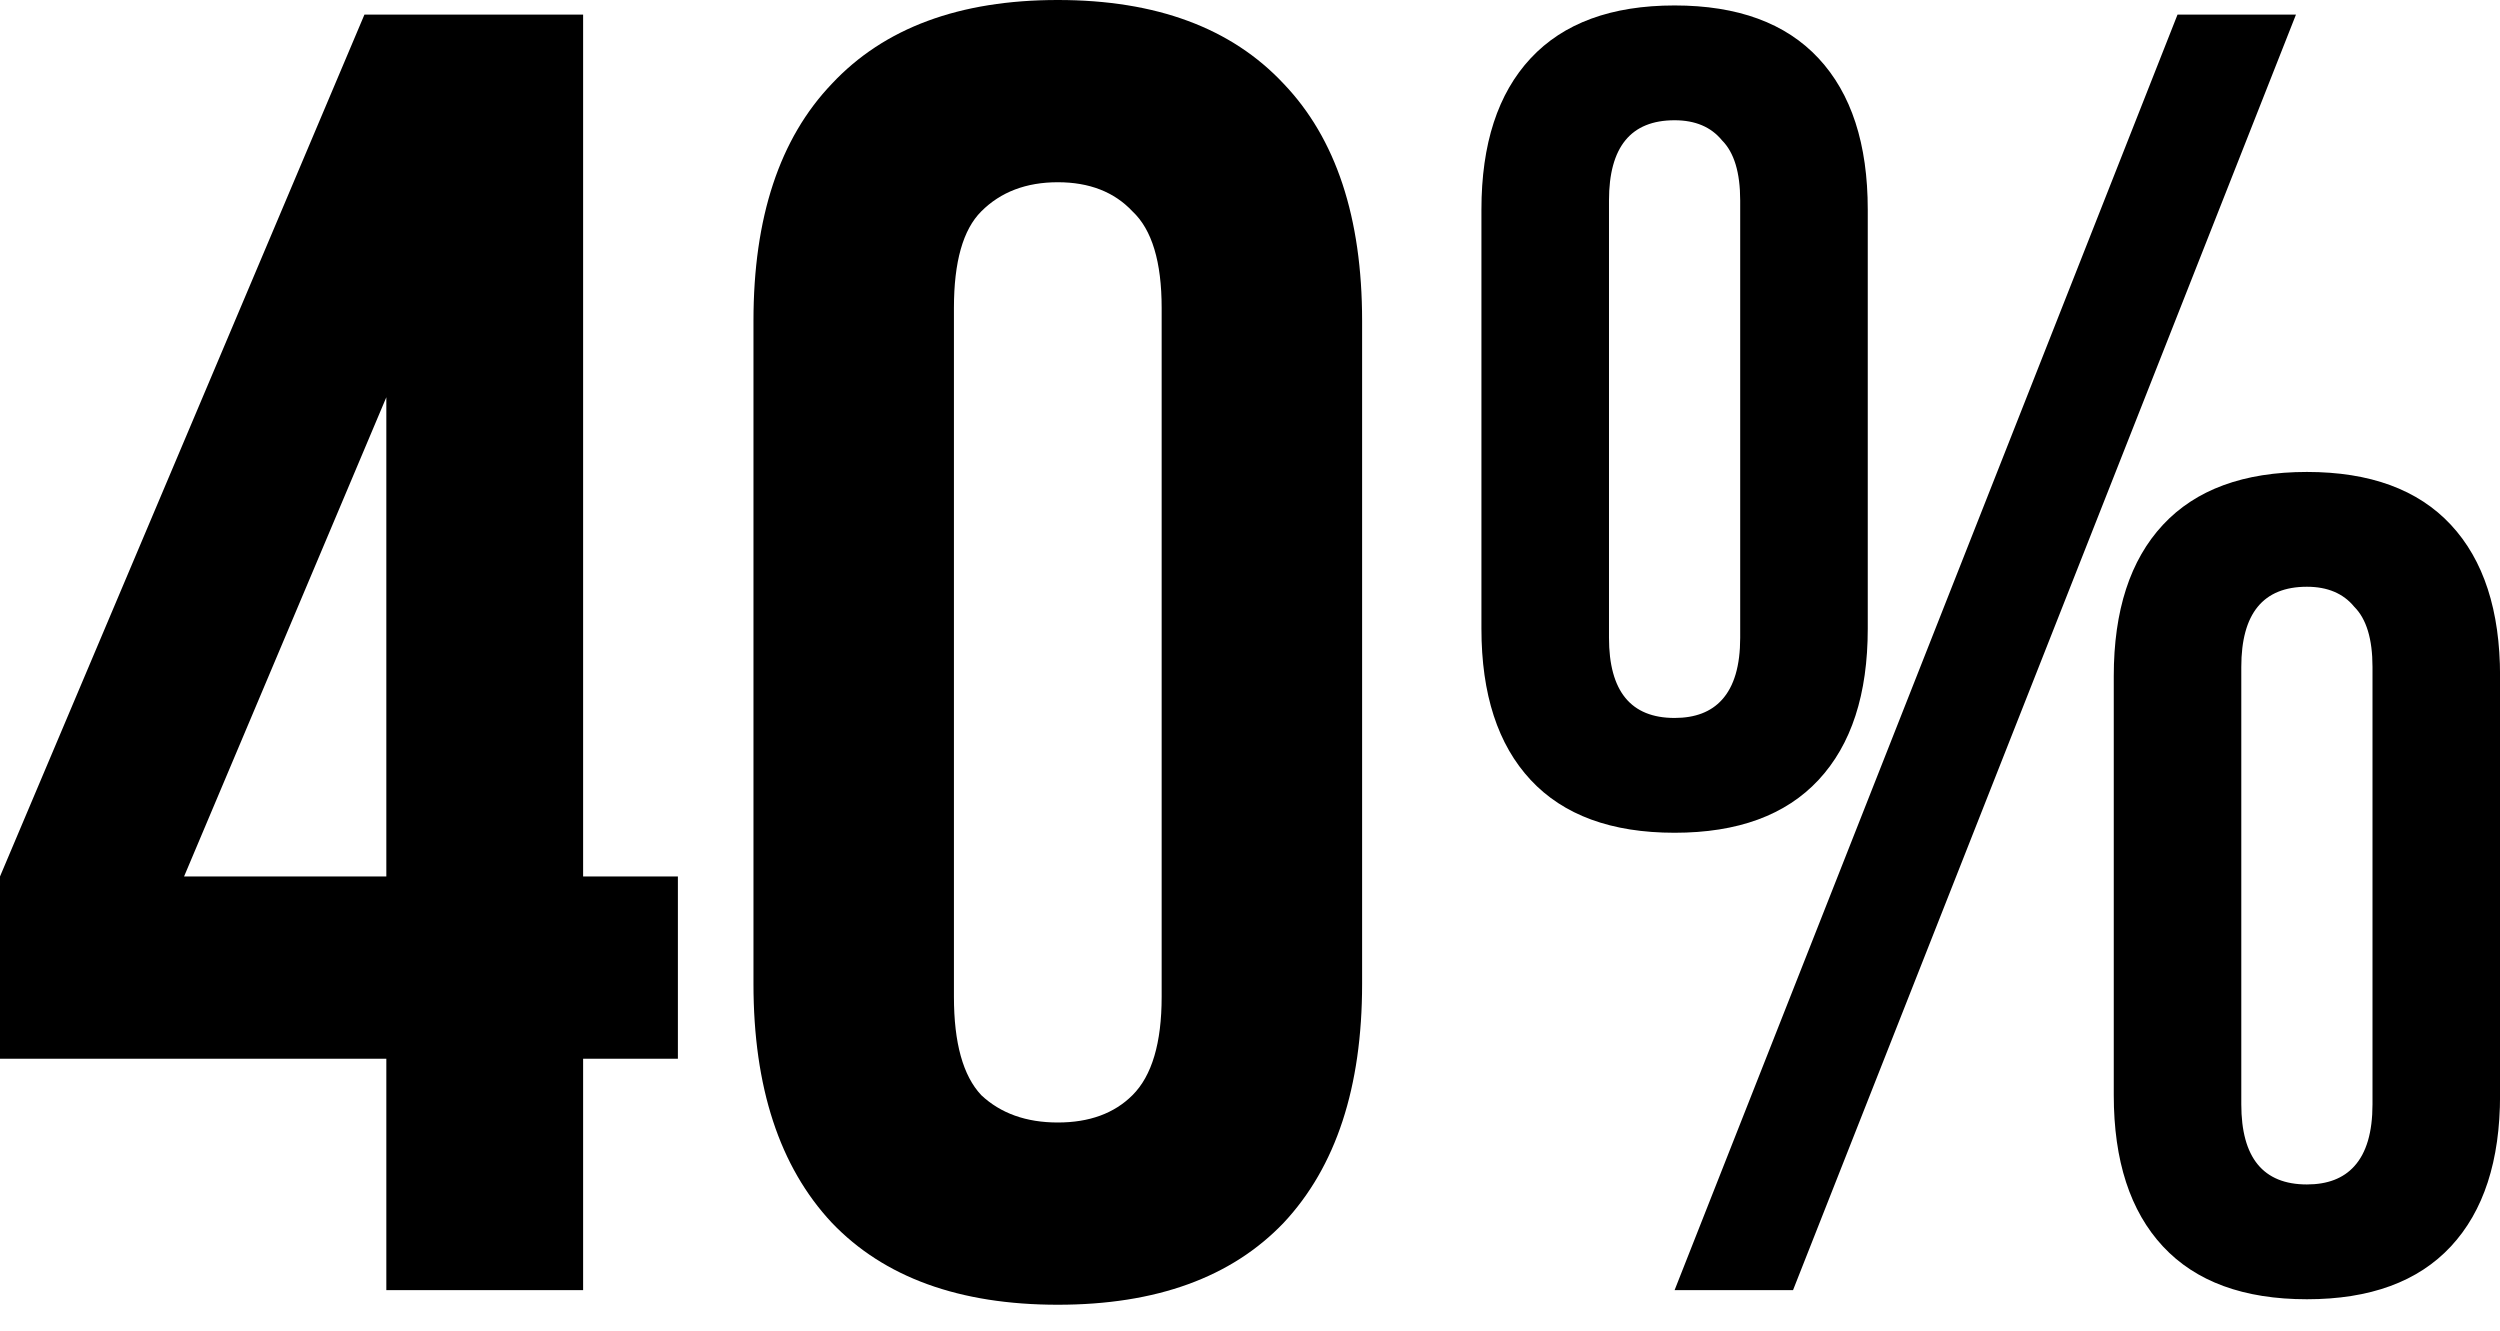 <?xml version="1.0" encoding="UTF-8"?> <svg xmlns="http://www.w3.org/2000/svg" width="77" height="41" viewBox="0 0 77 41" fill="none"> <path d="M0 26.996L11.225 0.449H17.96V26.996H20.879V32.609H17.96V39.737H11.899V32.609H0V26.996ZM11.899 26.996V12.235L5.669 26.996H11.899Z" fill="black"></path> <path d="M29.381 30.701C29.381 32.122 29.661 33.133 30.223 33.731C30.821 34.292 31.607 34.573 32.58 34.573C33.553 34.573 34.32 34.292 34.881 33.731C35.48 33.133 35.779 32.122 35.779 30.701V9.485C35.779 8.063 35.48 7.072 34.881 6.511C34.32 5.912 33.553 5.613 32.58 5.613C31.607 5.613 30.821 5.912 30.223 6.511C29.661 7.072 29.381 8.063 29.381 9.485V30.701ZM23.207 9.878C23.207 6.698 24.011 4.266 25.62 2.582C27.229 0.861 29.549 0 32.58 0C35.611 0 37.931 0.861 39.539 2.582C41.148 4.266 41.953 6.698 41.953 9.878V30.308C41.953 33.488 41.148 35.939 39.539 37.66C37.931 39.344 35.611 40.186 32.58 40.186C29.549 40.186 27.229 39.344 25.62 37.66C24.011 35.939 23.207 33.488 23.207 30.308V9.878Z" fill="black"></path> <path d="M49.557 19.644C49.557 21.29 50.23 22.113 51.577 22.113C52.214 22.113 52.7 21.926 53.037 21.552C53.411 21.14 53.598 20.504 53.598 19.644V6.174C53.598 5.313 53.411 4.696 53.037 4.322C52.7 3.91 52.214 3.704 51.577 3.704C50.23 3.704 49.557 4.527 49.557 6.174V19.644ZM45.628 6.454C45.628 4.434 46.133 2.881 47.144 1.796C48.154 0.711 49.632 0.168 51.577 0.168C53.523 0.168 55.001 0.711 56.011 1.796C57.022 2.881 57.527 4.434 57.527 6.454V19.363C57.527 21.384 57.022 22.936 56.011 24.022C55.001 25.107 53.523 25.649 51.577 25.649C49.632 25.649 48.154 25.107 47.144 24.022C46.133 22.936 45.628 21.384 45.628 19.363V6.454ZM67.068 0.449H70.716L55.225 39.737H51.577L67.068 0.449ZM69.032 34.012C69.032 35.658 69.706 36.481 71.053 36.481C71.689 36.481 72.175 36.294 72.512 35.92C72.886 35.509 73.073 34.873 73.073 34.012V20.542C73.073 19.681 72.886 19.064 72.512 18.69C72.175 18.278 71.689 18.072 71.053 18.072C69.706 18.072 69.032 18.895 69.032 20.542V34.012ZM65.104 20.823C65.104 18.802 65.609 17.249 66.619 16.164C67.629 15.079 69.107 14.536 71.053 14.536C72.999 14.536 74.477 15.079 75.487 16.164C76.497 17.249 77.002 18.802 77.002 20.823V33.731C77.002 35.752 76.497 37.305 75.487 38.39C74.477 39.475 72.999 40.017 71.053 40.017C69.107 40.017 67.629 39.475 66.619 38.39C65.609 37.305 65.104 35.752 65.104 33.731V20.823Z" fill="black"></path> </svg> 